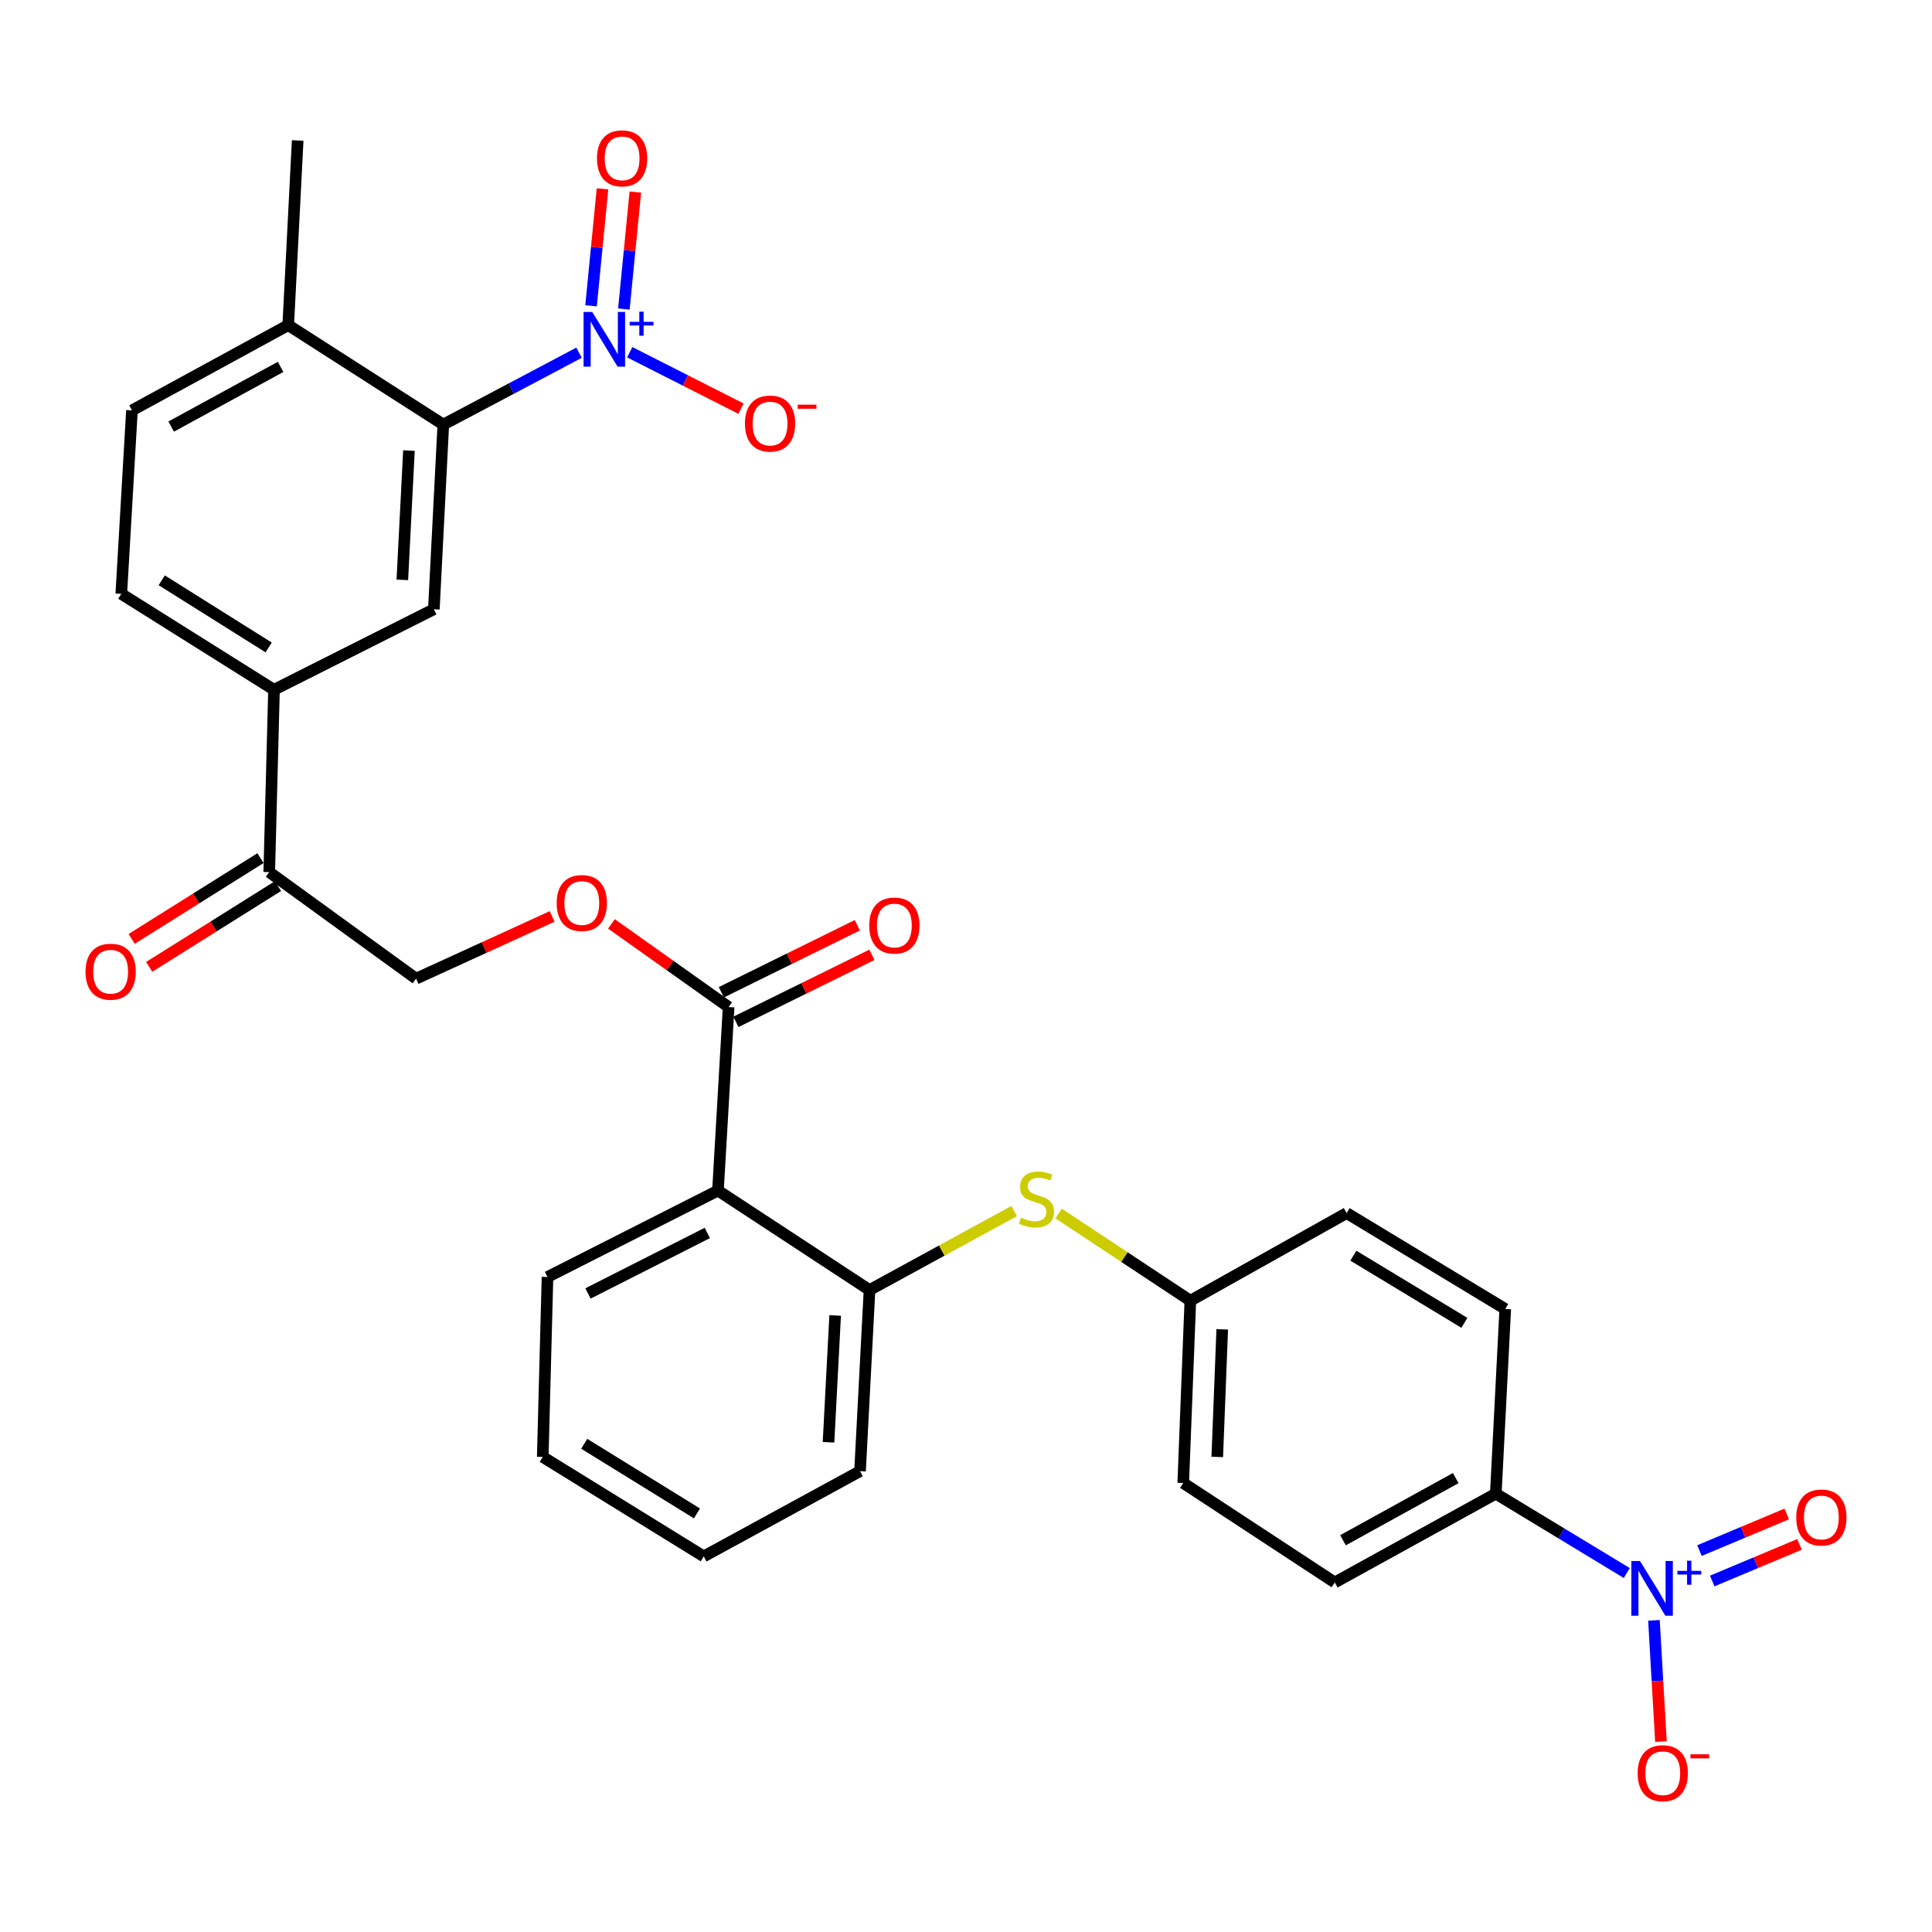<?xml version='1.0' encoding='iso-8859-1'?>
<svg version='1.1' baseProfile='full'
              xmlns='http://www.w3.org/2000/svg'
                      xmlns:rdkit='http://www.rdkit.org/xml'
                      xmlns:xlink='http://www.w3.org/1999/xlink'
                  xml:space='preserve'
width='1000px' height='1000px' viewBox='0 0 1000 1000'>
<!-- END OF HEADER -->
<rect style='opacity:1.0;fill:#FFFFFF;stroke:none' width='1000' height='1000' x='0' y='0'> </rect>
<path class='bond-1' d='M 299.704,182.57 L 264.58,201.163' style='fill:none;fill-rule:evenodd;stroke:#0000FF;stroke-width:6px;stroke-linecap:butt;stroke-linejoin:miter;stroke-opacity:1' />
<path class='bond-1' d='M 264.58,201.163 L 229.457,219.756' style='fill:none;fill-rule:evenodd;stroke:#000000;stroke-width:6px;stroke-linecap:butt;stroke-linejoin:miter;stroke-opacity:1' />
<path class='bond-9' d='M 325.946,182.305 L 354.742,196.913' style='fill:none;fill-rule:evenodd;stroke:#0000FF;stroke-width:6px;stroke-linecap:butt;stroke-linejoin:miter;stroke-opacity:1' />
<path class='bond-9' d='M 354.742,196.913 L 383.539,211.521' style='fill:none;fill-rule:evenodd;stroke:#FF0000;stroke-width:6px;stroke-linecap:butt;stroke-linejoin:miter;stroke-opacity:1' />
<path class='bond-13' d='M 322.917,159.954 L 325.885,129.682' style='fill:none;fill-rule:evenodd;stroke:#0000FF;stroke-width:6px;stroke-linecap:butt;stroke-linejoin:miter;stroke-opacity:1' />
<path class='bond-13' d='M 325.885,129.682 L 328.853,99.409' style='fill:none;fill-rule:evenodd;stroke:#FF0000;stroke-width:6px;stroke-linecap:butt;stroke-linejoin:miter;stroke-opacity:1' />
<path class='bond-13' d='M 305.924,158.288 L 308.892,128.016' style='fill:none;fill-rule:evenodd;stroke:#0000FF;stroke-width:6px;stroke-linecap:butt;stroke-linejoin:miter;stroke-opacity:1' />
<path class='bond-13' d='M 308.892,128.016 L 311.859,97.743' style='fill:none;fill-rule:evenodd;stroke:#FF0000;stroke-width:6px;stroke-linecap:butt;stroke-linejoin:miter;stroke-opacity:1' />
<path class='bond-0' d='M 842.017,814.193 L 808.12,793.656' style='fill:none;fill-rule:evenodd;stroke:#0000FF;stroke-width:6px;stroke-linecap:butt;stroke-linejoin:miter;stroke-opacity:1' />
<path class='bond-0' d='M 808.12,793.656 L 774.224,773.118' style='fill:none;fill-rule:evenodd;stroke:#000000;stroke-width:6px;stroke-linecap:butt;stroke-linejoin:miter;stroke-opacity:1' />
<path class='bond-10' d='M 856.078,838.687 L 857.889,870.056' style='fill:none;fill-rule:evenodd;stroke:#0000FF;stroke-width:6px;stroke-linecap:butt;stroke-linejoin:miter;stroke-opacity:1' />
<path class='bond-10' d='M 857.889,870.056 L 859.701,901.425' style='fill:none;fill-rule:evenodd;stroke:#FF0000;stroke-width:6px;stroke-linecap:butt;stroke-linejoin:miter;stroke-opacity:1' />
<path class='bond-14' d='M 886.245,818.33 L 908.832,808.852' style='fill:none;fill-rule:evenodd;stroke:#0000FF;stroke-width:6px;stroke-linecap:butt;stroke-linejoin:miter;stroke-opacity:1' />
<path class='bond-14' d='M 908.832,808.852 L 931.418,799.373' style='fill:none;fill-rule:evenodd;stroke:#FF0000;stroke-width:6px;stroke-linecap:butt;stroke-linejoin:miter;stroke-opacity:1' />
<path class='bond-14' d='M 879.638,802.585 L 902.224,793.107' style='fill:none;fill-rule:evenodd;stroke:#0000FF;stroke-width:6px;stroke-linecap:butt;stroke-linejoin:miter;stroke-opacity:1' />
<path class='bond-14' d='M 902.224,793.107 L 924.81,783.628' style='fill:none;fill-rule:evenodd;stroke:#FF0000;stroke-width:6px;stroke-linecap:butt;stroke-linejoin:miter;stroke-opacity:1' />
<path class='bond-4' d='M 229.457,219.756 L 224.562,315.348' style='fill:none;fill-rule:evenodd;stroke:#000000;stroke-width:6px;stroke-linecap:butt;stroke-linejoin:miter;stroke-opacity:1' />
<path class='bond-4' d='M 211.67,233.222 L 208.243,300.136' style='fill:none;fill-rule:evenodd;stroke:#000000;stroke-width:6px;stroke-linecap:butt;stroke-linejoin:miter;stroke-opacity:1' />
<path class='bond-15' d='M 229.457,219.756 L 149.185,168.294' style='fill:none;fill-rule:evenodd;stroke:#000000;stroke-width:6px;stroke-linecap:butt;stroke-linejoin:miter;stroke-opacity:1' />
<path class='bond-2' d='M 371.615,616.237 L 377.136,521.253' style='fill:none;fill-rule:evenodd;stroke:#000000;stroke-width:6px;stroke-linecap:butt;stroke-linejoin:miter;stroke-opacity:1' />
<path class='bond-5' d='M 371.615,616.237 L 450.065,667.718' style='fill:none;fill-rule:evenodd;stroke:#000000;stroke-width:6px;stroke-linecap:butt;stroke-linejoin:miter;stroke-opacity:1' />
<path class='bond-26' d='M 371.615,616.237 L 283.385,660.974' style='fill:none;fill-rule:evenodd;stroke:#000000;stroke-width:6px;stroke-linecap:butt;stroke-linejoin:miter;stroke-opacity:1' />
<path class='bond-26' d='M 366.102,638.177 L 304.341,669.492' style='fill:none;fill-rule:evenodd;stroke:#000000;stroke-width:6px;stroke-linecap:butt;stroke-linejoin:miter;stroke-opacity:1' />
<path class='bond-3' d='M 377.136,521.253 L 346.804,499.728' style='fill:none;fill-rule:evenodd;stroke:#000000;stroke-width:6px;stroke-linecap:butt;stroke-linejoin:miter;stroke-opacity:1' />
<path class='bond-3' d='M 346.804,499.728 L 316.473,478.203' style='fill:none;fill-rule:evenodd;stroke:#FF0000;stroke-width:6px;stroke-linecap:butt;stroke-linejoin:miter;stroke-opacity:1' />
<path class='bond-16' d='M 380.91,528.911 L 416.106,511.564' style='fill:none;fill-rule:evenodd;stroke:#000000;stroke-width:6px;stroke-linecap:butt;stroke-linejoin:miter;stroke-opacity:1' />
<path class='bond-16' d='M 416.106,511.564 L 451.302,494.217' style='fill:none;fill-rule:evenodd;stroke:#FF0000;stroke-width:6px;stroke-linecap:butt;stroke-linejoin:miter;stroke-opacity:1' />
<path class='bond-16' d='M 373.362,513.595 L 408.558,496.248' style='fill:none;fill-rule:evenodd;stroke:#000000;stroke-width:6px;stroke-linecap:butt;stroke-linejoin:miter;stroke-opacity:1' />
<path class='bond-16' d='M 408.558,496.248 L 443.754,478.901' style='fill:none;fill-rule:evenodd;stroke:#FF0000;stroke-width:6px;stroke-linecap:butt;stroke-linejoin:miter;stroke-opacity:1' />
<path class='bond-6' d='M 224.562,315.348 L 141.824,357.02' style='fill:none;fill-rule:evenodd;stroke:#000000;stroke-width:6px;stroke-linecap:butt;stroke-linejoin:miter;stroke-opacity:1' />
<path class='bond-7' d='M 450.065,667.718 L 487.499,647.273' style='fill:none;fill-rule:evenodd;stroke:#000000;stroke-width:6px;stroke-linecap:butt;stroke-linejoin:miter;stroke-opacity:1' />
<path class='bond-7' d='M 487.499,647.273 L 524.933,626.828' style='fill:none;fill-rule:evenodd;stroke:#CCCC00;stroke-width:6px;stroke-linecap:butt;stroke-linejoin:miter;stroke-opacity:1' />
<path class='bond-27' d='M 450.065,667.718 L 445.151,761.469' style='fill:none;fill-rule:evenodd;stroke:#000000;stroke-width:6px;stroke-linecap:butt;stroke-linejoin:miter;stroke-opacity:1' />
<path class='bond-27' d='M 432.277,680.887 L 428.837,746.513' style='fill:none;fill-rule:evenodd;stroke:#000000;stroke-width:6px;stroke-linecap:butt;stroke-linejoin:miter;stroke-opacity:1' />
<path class='bond-11' d='M 141.824,357.02 L 139.358,451.407' style='fill:none;fill-rule:evenodd;stroke:#000000;stroke-width:6px;stroke-linecap:butt;stroke-linejoin:miter;stroke-opacity:1' />
<path class='bond-31' d='M 141.824,357.02 L 62.776,307.379' style='fill:none;fill-rule:evenodd;stroke:#000000;stroke-width:6px;stroke-linecap:butt;stroke-linejoin:miter;stroke-opacity:1' />
<path class='bond-31' d='M 139.048,335.114 L 83.714,300.365' style='fill:none;fill-rule:evenodd;stroke:#000000;stroke-width:6px;stroke-linecap:butt;stroke-linejoin:miter;stroke-opacity:1' />
<path class='bond-23' d='M 547.942,628.115 L 582.031,650.677' style='fill:none;fill-rule:evenodd;stroke:#CCCC00;stroke-width:6px;stroke-linecap:butt;stroke-linejoin:miter;stroke-opacity:1' />
<path class='bond-23' d='M 582.031,650.677 L 616.119,673.239' style='fill:none;fill-rule:evenodd;stroke:#000000;stroke-width:6px;stroke-linecap:butt;stroke-linejoin:miter;stroke-opacity:1' />
<path class='bond-8' d='M 774.224,773.118 L 690.879,819.078' style='fill:none;fill-rule:evenodd;stroke:#000000;stroke-width:6px;stroke-linecap:butt;stroke-linejoin:miter;stroke-opacity:1' />
<path class='bond-8' d='M 753.477,765.06 L 695.136,797.232' style='fill:none;fill-rule:evenodd;stroke:#000000;stroke-width:6px;stroke-linecap:butt;stroke-linejoin:miter;stroke-opacity:1' />
<path class='bond-33' d='M 774.224,773.118 L 779.119,677.527' style='fill:none;fill-rule:evenodd;stroke:#000000;stroke-width:6px;stroke-linecap:butt;stroke-linejoin:miter;stroke-opacity:1' />
<path class='bond-17' d='M 139.358,451.407 L 215.36,506.549' style='fill:none;fill-rule:evenodd;stroke:#000000;stroke-width:6px;stroke-linecap:butt;stroke-linejoin:miter;stroke-opacity:1' />
<path class='bond-19' d='M 134.823,444.173 L 101.488,465.07' style='fill:none;fill-rule:evenodd;stroke:#000000;stroke-width:6px;stroke-linecap:butt;stroke-linejoin:miter;stroke-opacity:1' />
<path class='bond-19' d='M 101.488,465.07 L 68.153,485.967' style='fill:none;fill-rule:evenodd;stroke:#FF0000;stroke-width:6px;stroke-linecap:butt;stroke-linejoin:miter;stroke-opacity:1' />
<path class='bond-19' d='M 143.892,458.64 L 110.557,479.538' style='fill:none;fill-rule:evenodd;stroke:#000000;stroke-width:6px;stroke-linecap:butt;stroke-linejoin:miter;stroke-opacity:1' />
<path class='bond-19' d='M 110.557,479.538 L 77.222,500.435' style='fill:none;fill-rule:evenodd;stroke:#FF0000;stroke-width:6px;stroke-linecap:butt;stroke-linejoin:miter;stroke-opacity:1' />
<path class='bond-12' d='M 285.785,474.347 L 250.573,490.448' style='fill:none;fill-rule:evenodd;stroke:#FF0000;stroke-width:6px;stroke-linecap:butt;stroke-linejoin:miter;stroke-opacity:1' />
<path class='bond-12' d='M 250.573,490.448 L 215.36,506.549' style='fill:none;fill-rule:evenodd;stroke:#000000;stroke-width:6px;stroke-linecap:butt;stroke-linejoin:miter;stroke-opacity:1' />
<path class='bond-20' d='M 149.185,168.294 L 68.297,212.414' style='fill:none;fill-rule:evenodd;stroke:#000000;stroke-width:6px;stroke-linecap:butt;stroke-linejoin:miter;stroke-opacity:1' />
<path class='bond-20' d='M 145.228,189.902 L 88.607,220.786' style='fill:none;fill-rule:evenodd;stroke:#000000;stroke-width:6px;stroke-linecap:butt;stroke-linejoin:miter;stroke-opacity:1' />
<path class='bond-28' d='M 149.185,168.294 L 154.08,72.703' style='fill:none;fill-rule:evenodd;stroke:#000000;stroke-width:6px;stroke-linecap:butt;stroke-linejoin:miter;stroke-opacity:1' />
<path class='bond-18' d='M 62.776,307.379 L 68.297,212.414' style='fill:none;fill-rule:evenodd;stroke:#000000;stroke-width:6px;stroke-linecap:butt;stroke-linejoin:miter;stroke-opacity:1' />
<path class='bond-21' d='M 690.879,819.078 L 612.439,767.597' style='fill:none;fill-rule:evenodd;stroke:#000000;stroke-width:6px;stroke-linecap:butt;stroke-linejoin:miter;stroke-opacity:1' />
<path class='bond-22' d='M 779.119,677.527 L 697.017,627.886' style='fill:none;fill-rule:evenodd;stroke:#000000;stroke-width:6px;stroke-linecap:butt;stroke-linejoin:miter;stroke-opacity:1' />
<path class='bond-22' d='M 757.969,684.693 L 700.497,649.944' style='fill:none;fill-rule:evenodd;stroke:#000000;stroke-width:6px;stroke-linecap:butt;stroke-linejoin:miter;stroke-opacity:1' />
<path class='bond-24' d='M 616.119,673.239 L 697.017,627.886' style='fill:none;fill-rule:evenodd;stroke:#000000;stroke-width:6px;stroke-linecap:butt;stroke-linejoin:miter;stroke-opacity:1' />
<path class='bond-25' d='M 616.119,673.239 L 612.439,767.597' style='fill:none;fill-rule:evenodd;stroke:#000000;stroke-width:6px;stroke-linecap:butt;stroke-linejoin:miter;stroke-opacity:1' />
<path class='bond-25' d='M 632.629,688.058 L 630.053,754.109' style='fill:none;fill-rule:evenodd;stroke:#000000;stroke-width:6px;stroke-linecap:butt;stroke-linejoin:miter;stroke-opacity:1' />
<path class='bond-29' d='M 283.385,660.974 L 280.928,754.108' style='fill:none;fill-rule:evenodd;stroke:#000000;stroke-width:6px;stroke-linecap:butt;stroke-linejoin:miter;stroke-opacity:1' />
<path class='bond-32' d='M 445.151,761.469 L 364.263,805.589' style='fill:none;fill-rule:evenodd;stroke:#000000;stroke-width:6px;stroke-linecap:butt;stroke-linejoin:miter;stroke-opacity:1' />
<path class='bond-30' d='M 280.928,754.108 L 364.263,805.589' style='fill:none;fill-rule:evenodd;stroke:#000000;stroke-width:6px;stroke-linecap:butt;stroke-linejoin:miter;stroke-opacity:1' />
<path class='bond-30' d='M 302.402,747.304 L 360.737,783.34' style='fill:none;fill-rule:evenodd;stroke:#000000;stroke-width:6px;stroke-linecap:butt;stroke-linejoin:miter;stroke-opacity:1' />
<path  class='atom-0' d='M 306.541 161.477
L 315.821 176.477
Q 316.741 177.957, 318.221 180.637
Q 319.701 183.317, 319.781 183.477
L 319.781 161.477
L 323.541 161.477
L 323.541 189.797
L 319.661 189.797
L 309.701 173.397
Q 308.541 171.477, 307.301 169.277
Q 306.101 167.077, 305.741 166.397
L 305.741 189.797
L 302.061 189.797
L 302.061 161.477
L 306.541 161.477
' fill='#0000FF'/>
<path  class='atom-0' d='M 325.917 166.581
L 330.907 166.581
L 330.907 161.328
L 333.125 161.328
L 333.125 166.581
L 338.246 166.581
L 338.246 168.482
L 333.125 168.482
L 333.125 173.762
L 330.907 173.762
L 330.907 168.482
L 325.917 168.482
L 325.917 166.581
' fill='#0000FF'/>
<path  class='atom-1' d='M 848.861 807.973
L 858.141 822.973
Q 859.061 824.453, 860.541 827.133
Q 862.021 829.813, 862.101 829.973
L 862.101 807.973
L 865.861 807.973
L 865.861 836.293
L 861.981 836.293
L 852.021 819.893
Q 850.861 817.973, 849.621 815.773
Q 848.421 813.573, 848.061 812.893
L 848.061 836.293
L 844.381 836.293
L 844.381 807.973
L 848.861 807.973
' fill='#0000FF'/>
<path  class='atom-1' d='M 868.237 813.078
L 873.227 813.078
L 873.227 807.824
L 875.445 807.824
L 875.445 813.078
L 880.566 813.078
L 880.566 814.979
L 875.445 814.979
L 875.445 820.259
L 873.227 820.259
L 873.227 814.979
L 868.237 814.979
L 868.237 813.078
' fill='#0000FF'/>
<path  class='atom-8' d='M 528.474 630.245
Q 528.794 630.365, 530.114 630.925
Q 531.434 631.485, 532.874 631.845
Q 534.354 632.165, 535.794 632.165
Q 538.474 632.165, 540.034 630.885
Q 541.594 629.565, 541.594 627.285
Q 541.594 625.725, 540.794 624.765
Q 540.034 623.805, 538.834 623.285
Q 537.634 622.765, 535.634 622.165
Q 533.114 621.405, 531.594 620.685
Q 530.114 619.965, 529.034 618.445
Q 527.994 616.925, 527.994 614.365
Q 527.994 610.805, 530.394 608.605
Q 532.834 606.405, 537.634 606.405
Q 540.914 606.405, 544.634 607.965
L 543.714 611.045
Q 540.314 609.645, 537.754 609.645
Q 534.994 609.645, 533.474 610.805
Q 531.954 611.925, 531.994 613.885
Q 531.994 615.405, 532.754 616.325
Q 533.554 617.245, 534.674 617.765
Q 535.834 618.285, 537.754 618.885
Q 540.314 619.685, 541.834 620.485
Q 543.354 621.285, 544.434 622.925
Q 545.554 624.525, 545.554 627.285
Q 545.554 631.205, 542.914 633.325
Q 540.314 635.405, 535.954 635.405
Q 533.434 635.405, 531.514 634.845
Q 529.634 634.325, 527.394 633.405
L 528.474 630.245
' fill='#CCCC00'/>
<path  class='atom-10' d='M 385.575 219.229
Q 385.575 212.429, 388.935 208.629
Q 392.295 204.829, 398.575 204.829
Q 404.855 204.829, 408.215 208.629
Q 411.575 212.429, 411.575 219.229
Q 411.575 226.109, 408.175 230.029
Q 404.775 233.909, 398.575 233.909
Q 392.335 233.909, 388.935 230.029
Q 385.575 226.149, 385.575 219.229
M 398.575 230.709
Q 402.895 230.709, 405.215 227.829
Q 407.575 224.909, 407.575 219.229
Q 407.575 213.669, 405.215 210.869
Q 402.895 208.029, 398.575 208.029
Q 394.255 208.029, 391.895 210.829
Q 389.575 213.629, 389.575 219.229
Q 389.575 224.949, 391.895 227.829
Q 394.255 230.709, 398.575 230.709
' fill='#FF0000'/>
<path  class='atom-10' d='M 412.895 209.452
L 422.583 209.452
L 422.583 211.564
L 412.895 211.564
L 412.895 209.452
' fill='#FF0000'/>
<path  class='atom-11' d='M 847.642 917.804
Q 847.642 911.004, 851.002 907.204
Q 854.362 903.404, 860.642 903.404
Q 866.922 903.404, 870.282 907.204
Q 873.642 911.004, 873.642 917.804
Q 873.642 924.684, 870.242 928.604
Q 866.842 932.484, 860.642 932.484
Q 854.402 932.484, 851.002 928.604
Q 847.642 924.724, 847.642 917.804
M 860.642 929.284
Q 864.962 929.284, 867.282 926.404
Q 869.642 923.484, 869.642 917.804
Q 869.642 912.244, 867.282 909.444
Q 864.962 906.604, 860.642 906.604
Q 856.322 906.604, 853.962 909.404
Q 851.642 912.204, 851.642 917.804
Q 851.642 923.524, 853.962 926.404
Q 856.322 929.284, 860.642 929.284
' fill='#FF0000'/>
<path  class='atom-11' d='M 874.962 908.027
L 884.651 908.027
L 884.651 910.139
L 874.962 910.139
L 874.962 908.027
' fill='#FF0000'/>
<path  class='atom-13' d='M 288.143 467.404
Q 288.143 460.604, 291.503 456.804
Q 294.863 453.004, 301.143 453.004
Q 307.423 453.004, 310.783 456.804
Q 314.143 460.604, 314.143 467.404
Q 314.143 474.284, 310.743 478.204
Q 307.343 482.084, 301.143 482.084
Q 294.903 482.084, 291.503 478.204
Q 288.143 474.324, 288.143 467.404
M 301.143 478.884
Q 305.463 478.884, 307.783 476.004
Q 310.143 473.084, 310.143 467.404
Q 310.143 461.844, 307.783 459.044
Q 305.463 456.204, 301.143 456.204
Q 296.823 456.204, 294.463 459.004
Q 292.143 461.804, 292.143 467.404
Q 292.143 473.124, 294.463 476.004
Q 296.823 478.884, 301.143 478.884
' fill='#FF0000'/>
<path  class='atom-14' d='M 308.993 81.956
Q 308.993 75.156, 312.353 71.356
Q 315.713 67.556, 321.993 67.556
Q 328.273 67.556, 331.633 71.356
Q 334.993 75.156, 334.993 81.956
Q 334.993 88.836, 331.593 92.756
Q 328.193 96.636, 321.993 96.636
Q 315.753 96.636, 312.353 92.756
Q 308.993 88.876, 308.993 81.956
M 321.993 93.436
Q 326.313 93.436, 328.633 90.556
Q 330.993 87.636, 330.993 81.956
Q 330.993 76.396, 328.633 73.596
Q 326.313 70.756, 321.993 70.756
Q 317.673 70.756, 315.313 73.556
Q 312.993 76.356, 312.993 81.956
Q 312.993 87.676, 315.313 90.556
Q 317.673 93.436, 321.993 93.436
' fill='#FF0000'/>
<path  class='atom-15' d='M 929.735 785.445
Q 929.735 778.645, 933.095 774.845
Q 936.455 771.045, 942.735 771.045
Q 949.015 771.045, 952.375 774.845
Q 955.735 778.645, 955.735 785.445
Q 955.735 792.325, 952.335 796.245
Q 948.935 800.125, 942.735 800.125
Q 936.495 800.125, 933.095 796.245
Q 929.735 792.365, 929.735 785.445
M 942.735 796.925
Q 947.055 796.925, 949.375 794.045
Q 951.735 791.125, 951.735 785.445
Q 951.735 779.885, 949.375 777.085
Q 947.055 774.245, 942.735 774.245
Q 938.415 774.245, 936.055 777.045
Q 933.735 779.845, 933.735 785.445
Q 933.735 791.165, 936.055 794.045
Q 938.415 796.925, 942.735 796.925
' fill='#FF0000'/>
<path  class='atom-17' d='M 449.919 479.053
Q 449.919 472.253, 453.279 468.453
Q 456.639 464.653, 462.919 464.653
Q 469.199 464.653, 472.559 468.453
Q 475.919 472.253, 475.919 479.053
Q 475.919 485.933, 472.519 489.853
Q 469.119 493.733, 462.919 493.733
Q 456.679 493.733, 453.279 489.853
Q 449.919 485.973, 449.919 479.053
M 462.919 490.533
Q 467.239 490.533, 469.559 487.653
Q 471.919 484.733, 471.919 479.053
Q 471.919 473.493, 469.559 470.693
Q 467.239 467.853, 462.919 467.853
Q 458.599 467.853, 456.239 470.653
Q 453.919 473.453, 453.919 479.053
Q 453.919 484.773, 456.239 487.653
Q 458.599 490.533, 462.919 490.533
' fill='#FF0000'/>
<path  class='atom-20' d='M 44.265 502.949
Q 44.265 496.149, 47.625 492.349
Q 50.985 488.549, 57.265 488.549
Q 63.545 488.549, 66.905 492.349
Q 70.265 496.149, 70.265 502.949
Q 70.265 509.829, 66.865 513.749
Q 63.465 517.629, 57.265 517.629
Q 51.025 517.629, 47.625 513.749
Q 44.265 509.869, 44.265 502.949
M 57.265 514.429
Q 61.585 514.429, 63.905 511.549
Q 66.265 508.629, 66.265 502.949
Q 66.265 497.389, 63.905 494.589
Q 61.585 491.749, 57.265 491.749
Q 52.945 491.749, 50.585 494.549
Q 48.265 497.349, 48.265 502.949
Q 48.265 508.669, 50.585 511.549
Q 52.945 514.429, 57.265 514.429
' fill='#FF0000'/>
</svg>

